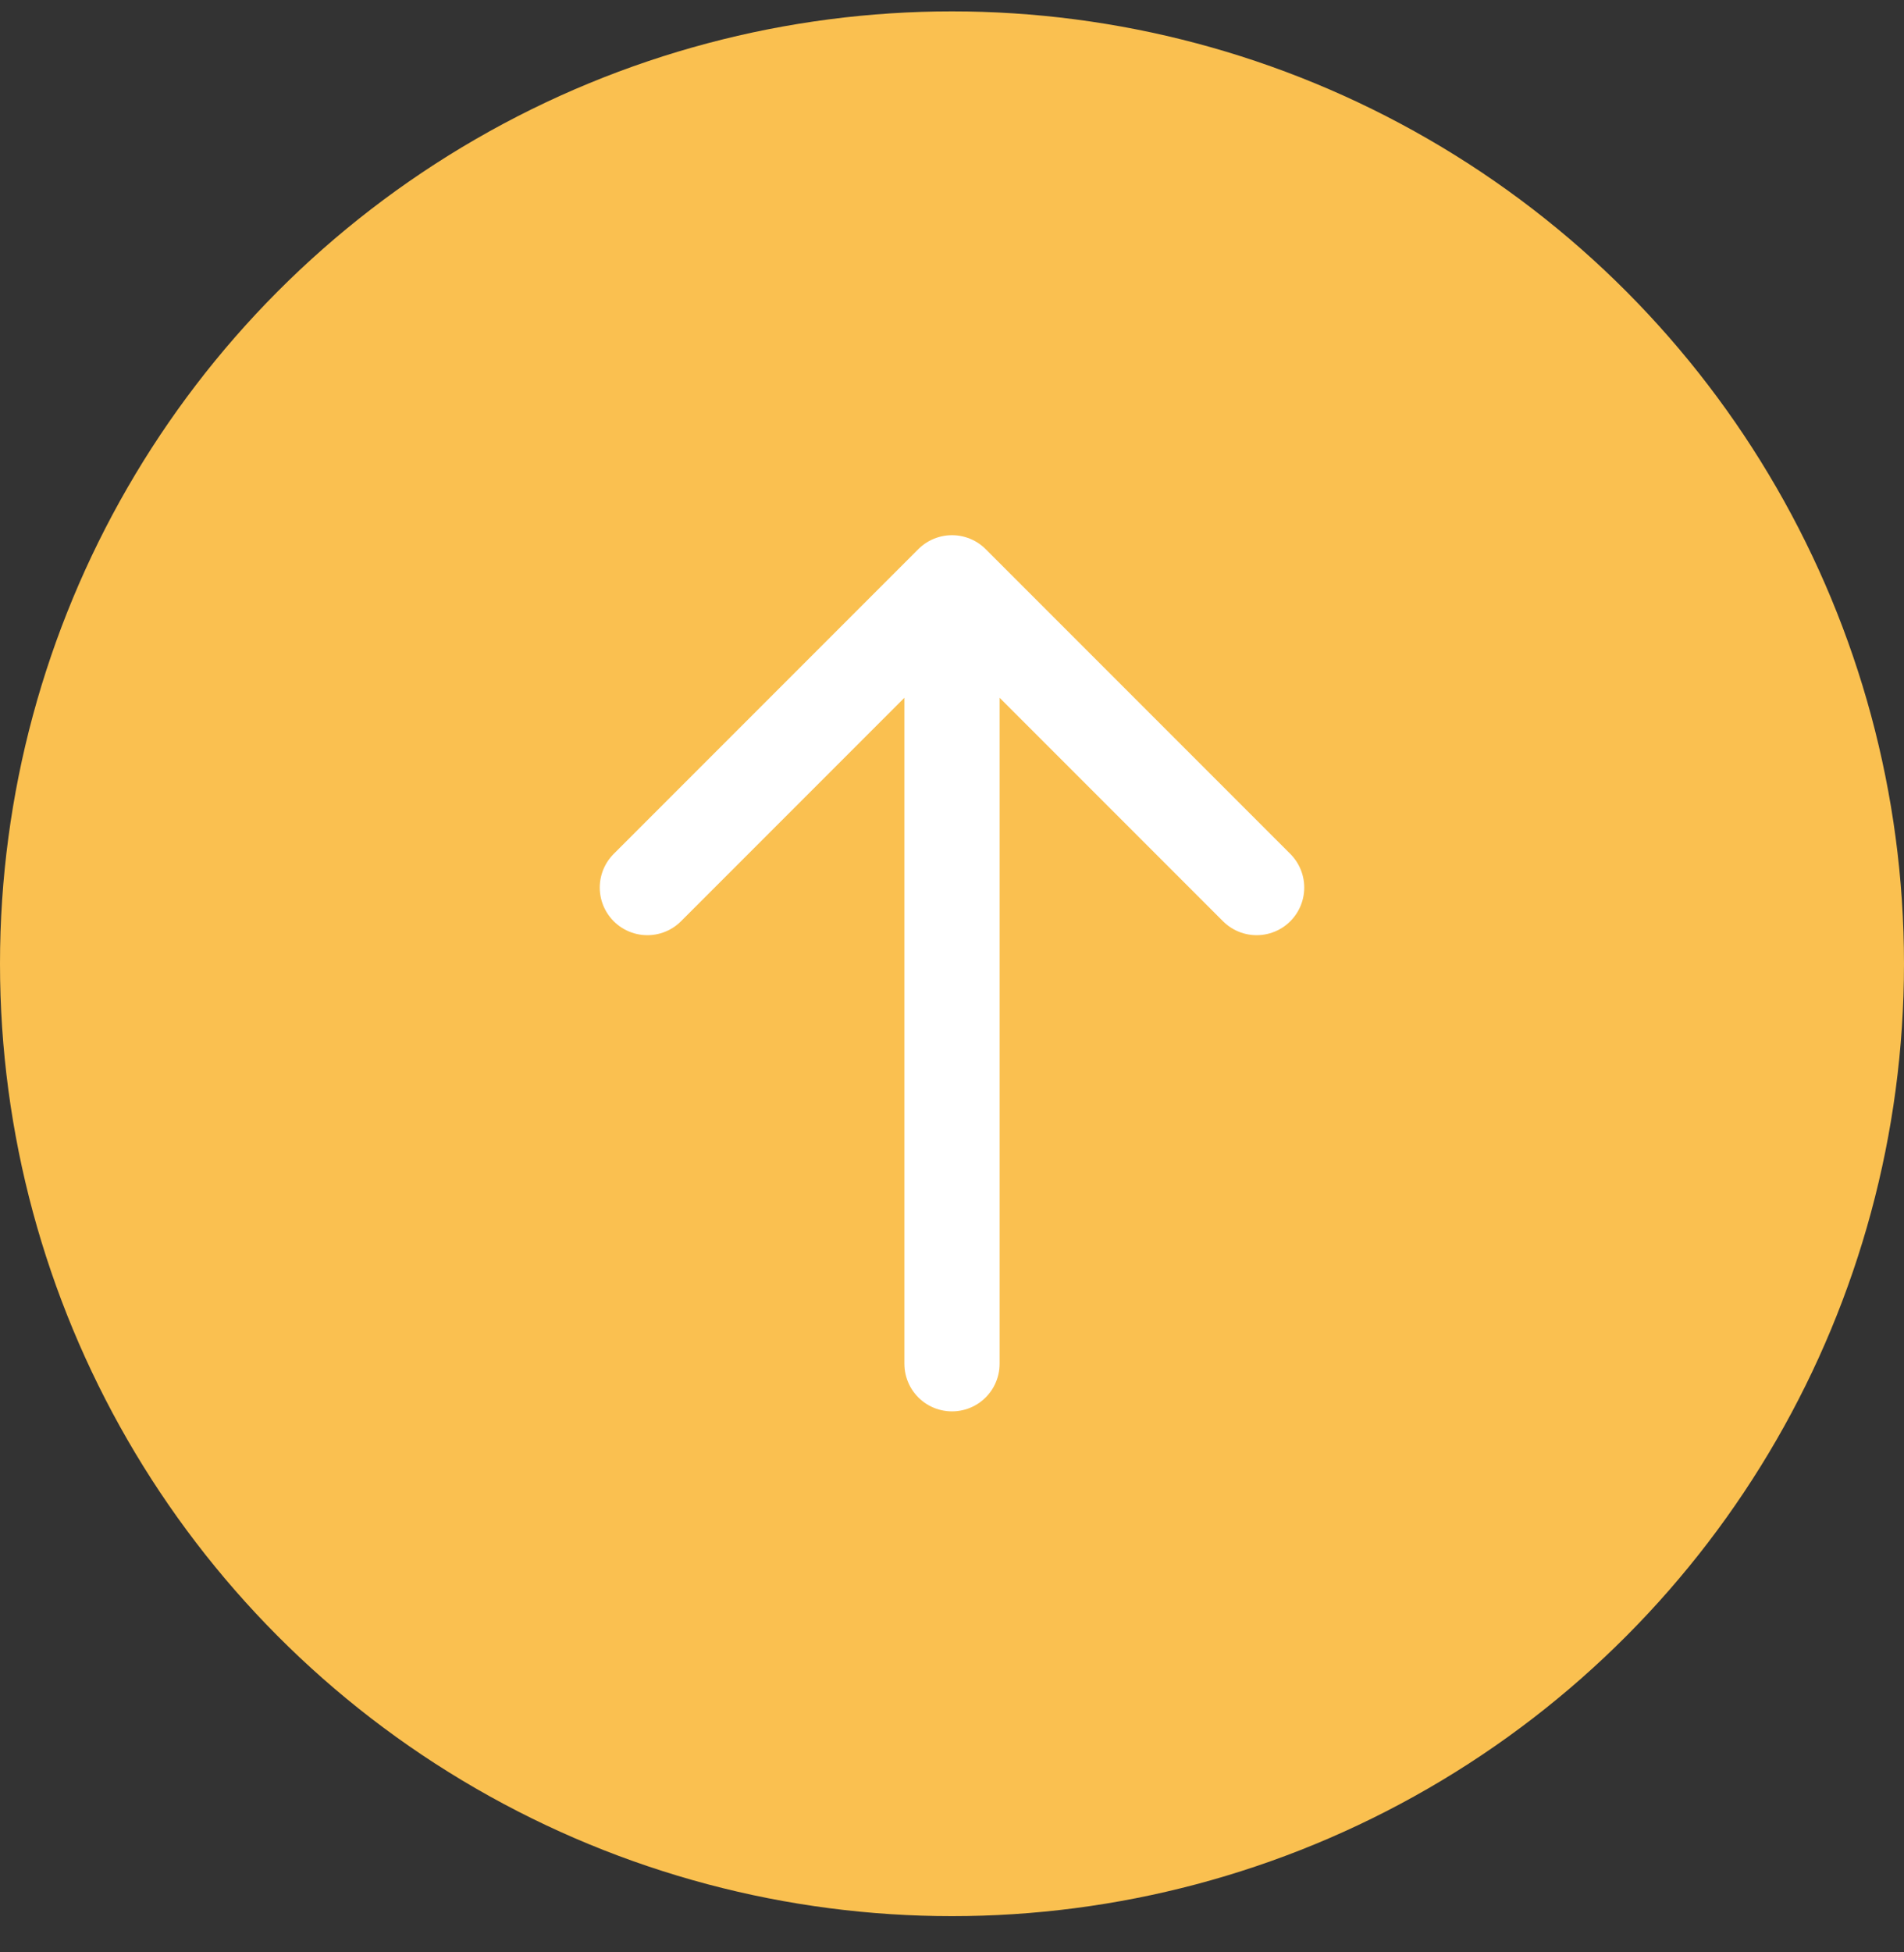 <?xml version="1.0" encoding="UTF-8"?> <svg xmlns="http://www.w3.org/2000/svg" width="40" height="41" viewBox="0 0 40 41" fill="none"><rect x="0" y="0" width="40" height="41" fill="#333333" stroke="none"/> <circle cx="20" cy="20.239" r="20" fill="#FAC050"></circle> <path d="M20 12.239L13.6 18.639M20 12.239L26.4 18.639M20 12.239V28.639" stroke="white" stroke-width="2" stroke-linecap="round" stroke-linejoin="round"></path> </svg> 